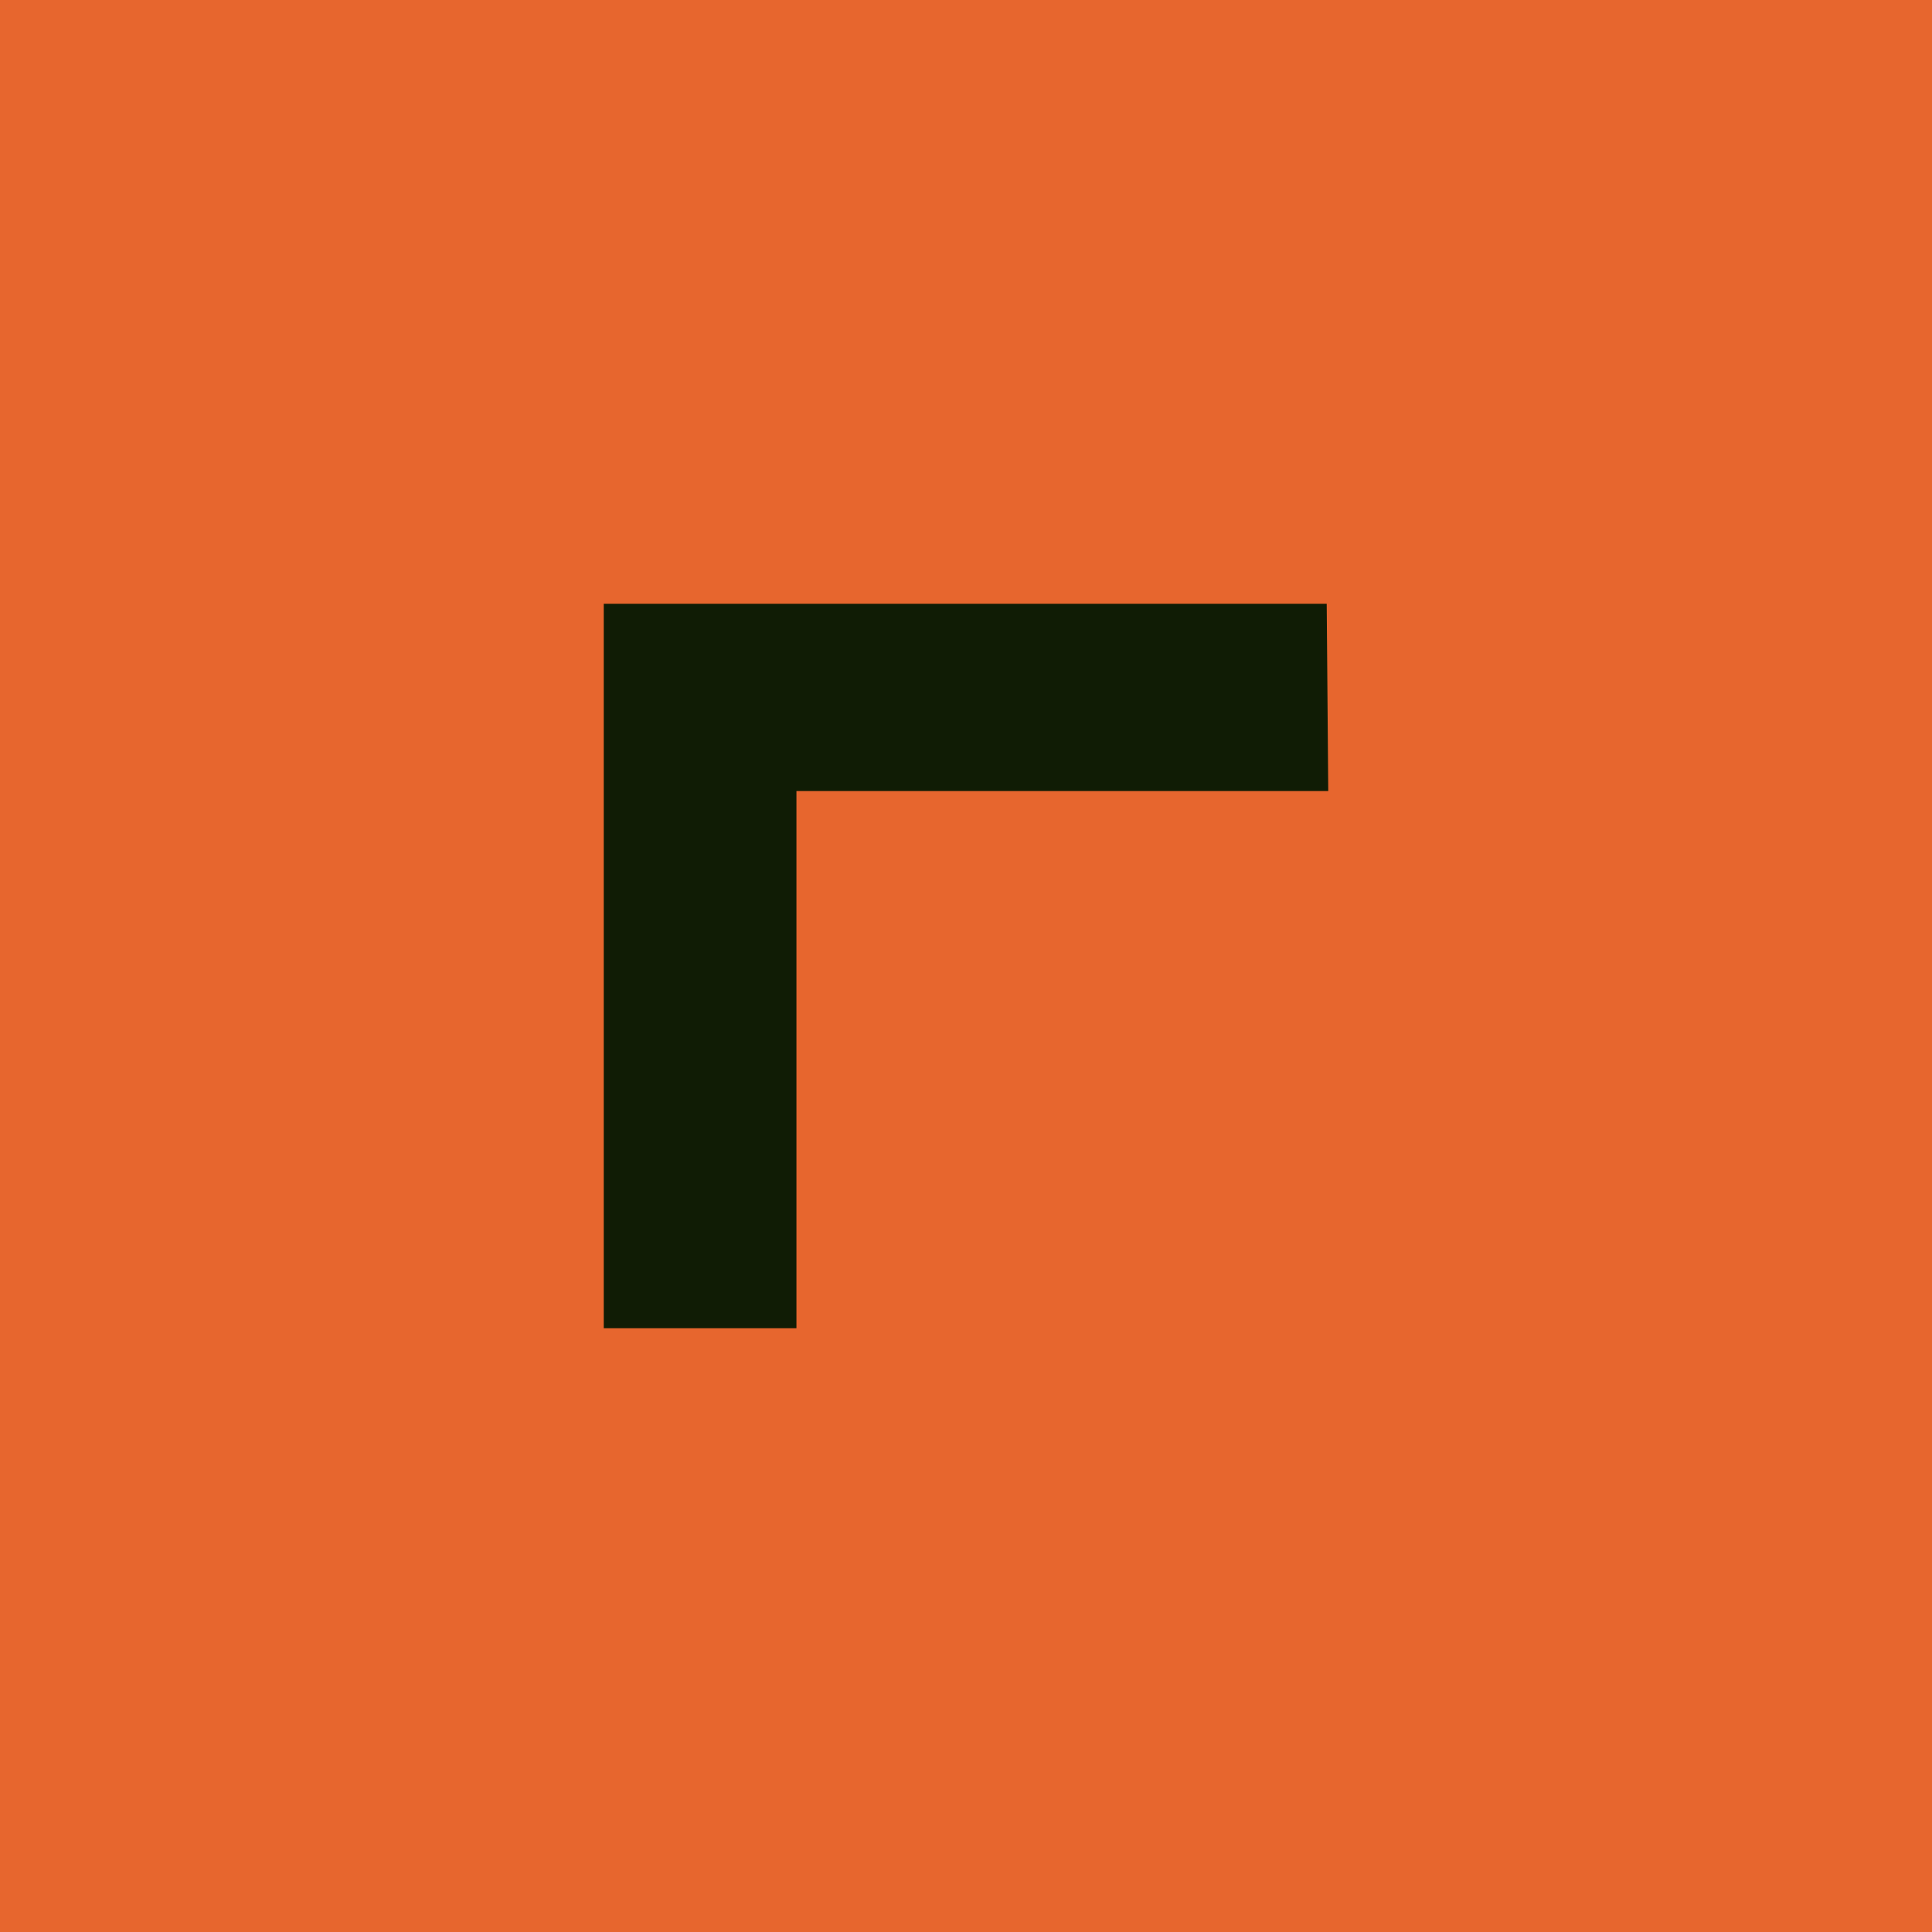 <svg xmlns="http://www.w3.org/2000/svg" width="128" height="128" viewBox="0 0 128 128" fill="none"><rect width="128" height="128" fill="#E7662E"></rect><path d="M52.766 52.408V88H40V40H87.898L88 52.408H52.766Z" fill="#101C05"></path></svg>